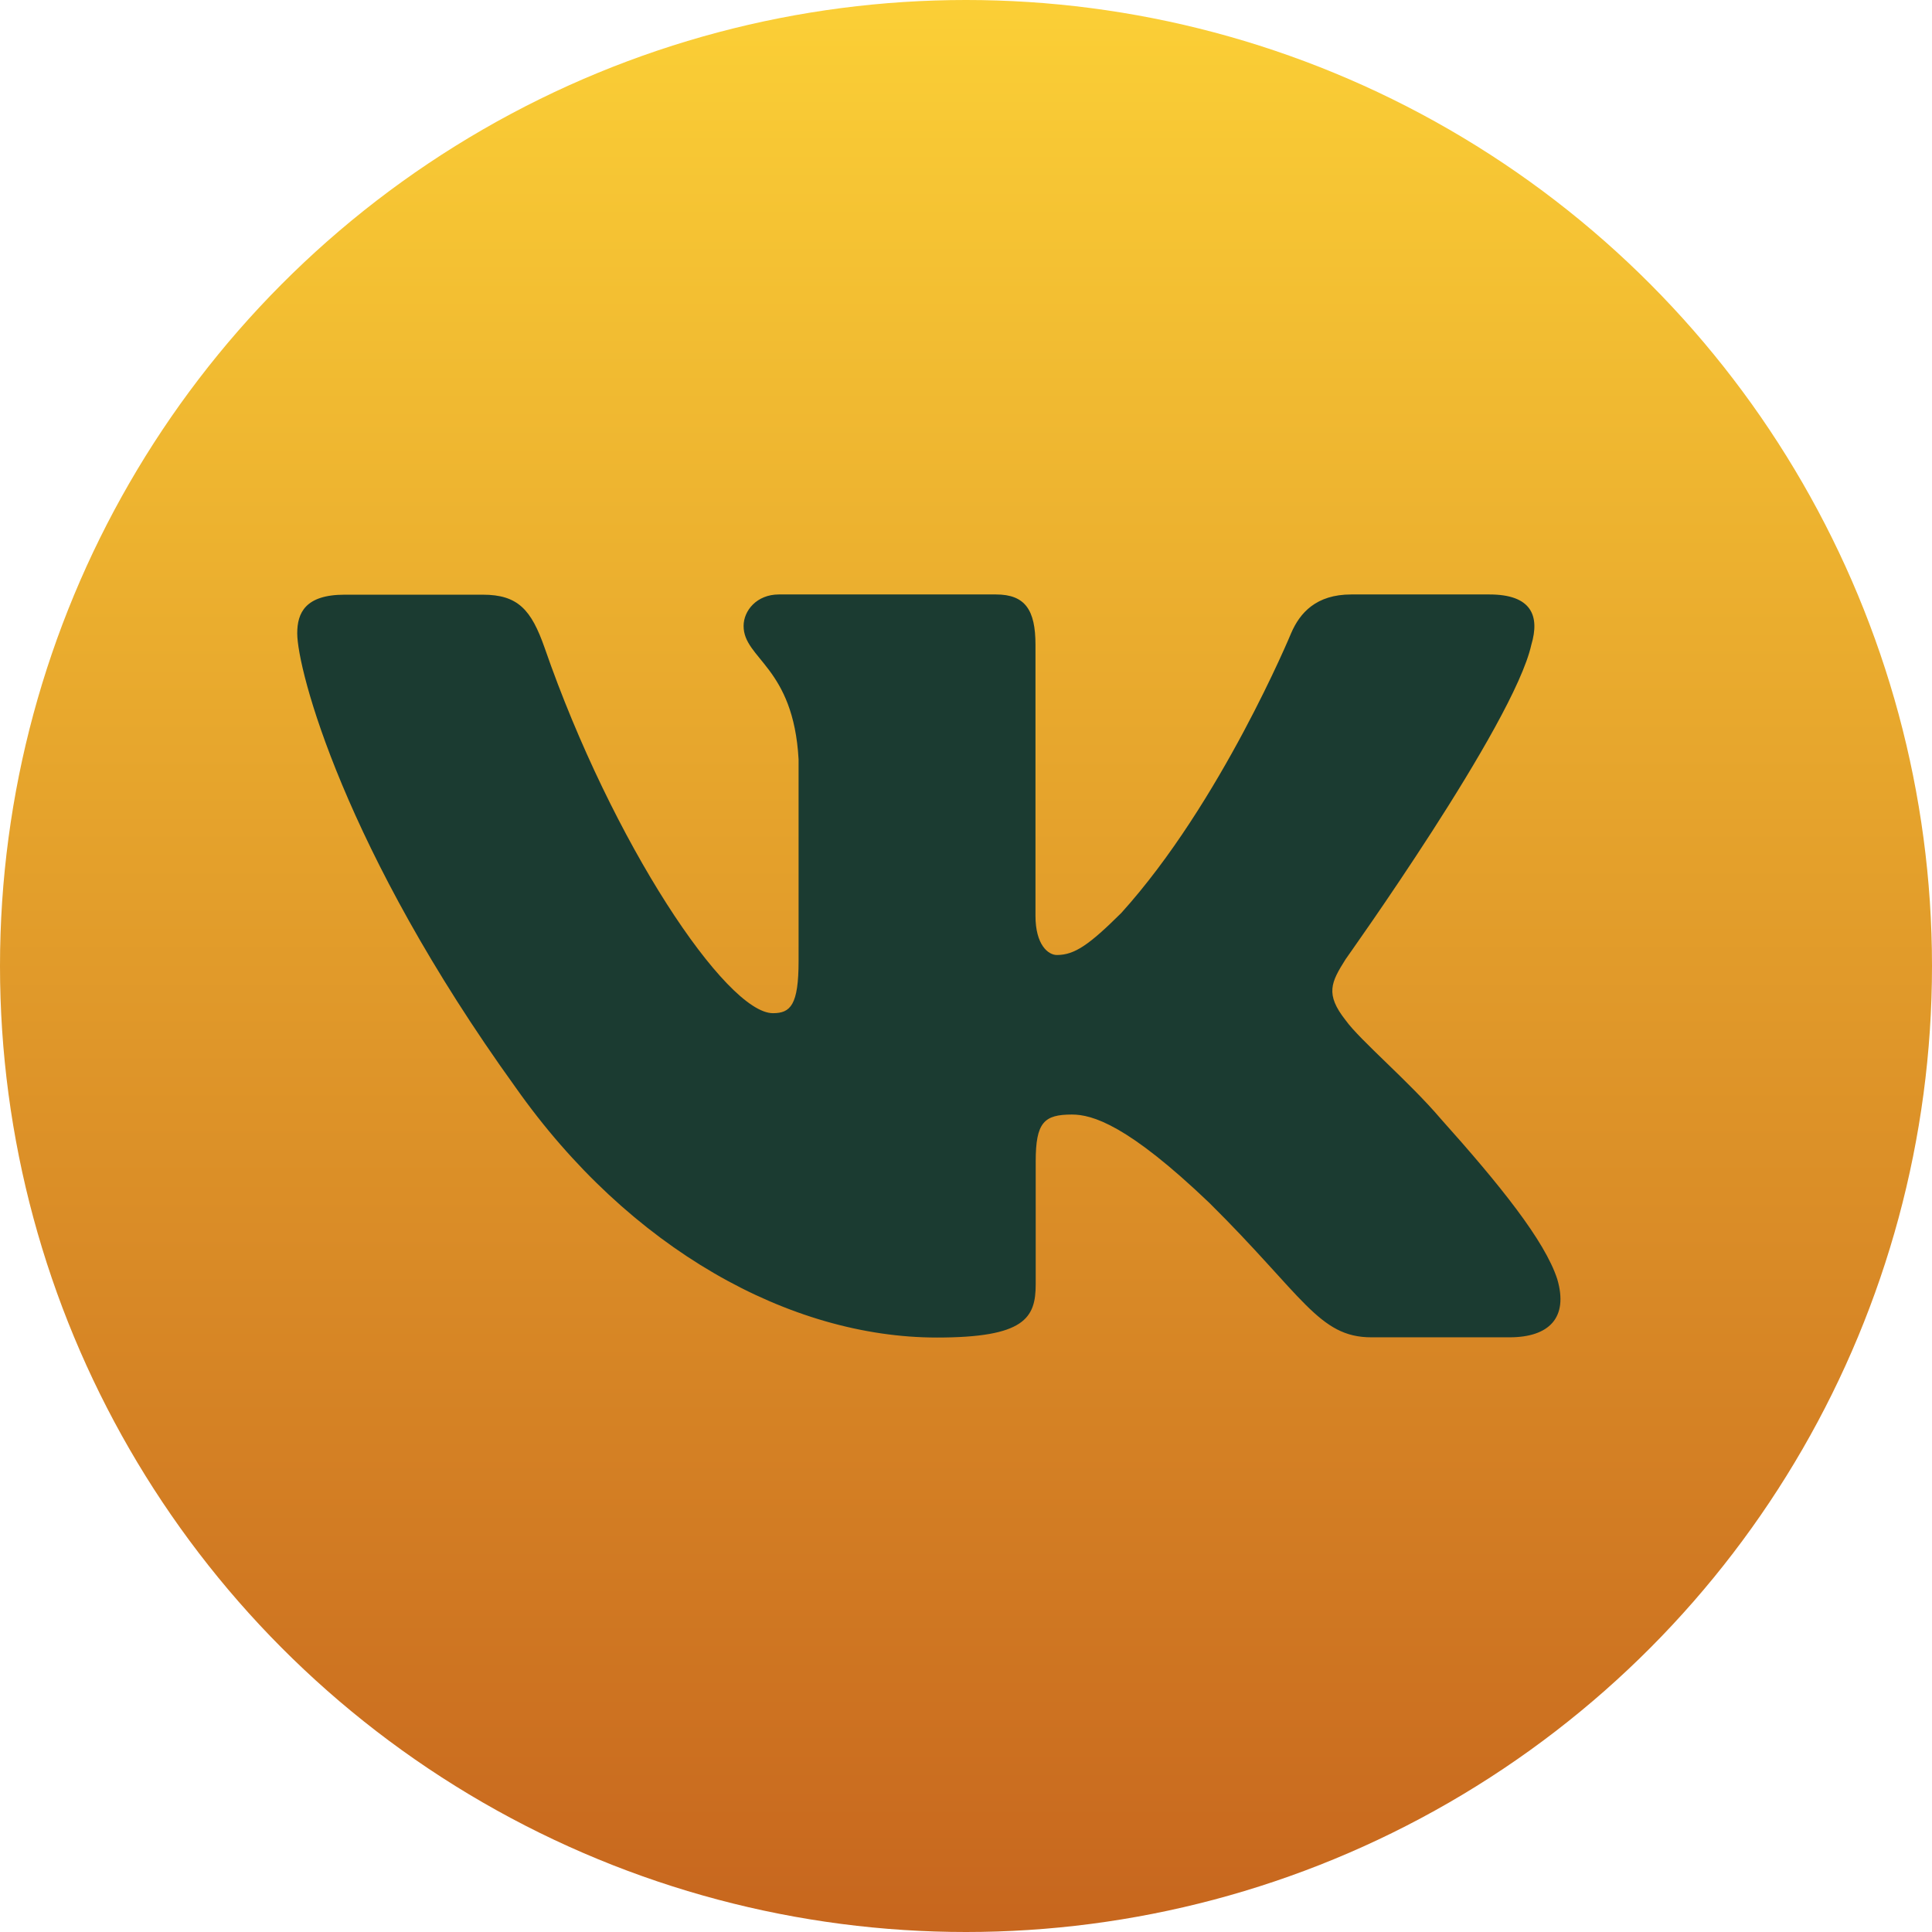 <?xml version="1.0" encoding="UTF-8"?> <svg xmlns="http://www.w3.org/2000/svg" width="26" height="26" viewBox="0 0 26 26" fill="none"> <circle cx="13" cy="13" r="13" fill="url(#paint0_linear_58_94)"></circle> <path fill-rule="evenodd" clip-rule="evenodd" d="M20.608 8.677C20.725 8.285 20.608 8 20.044 8H18.184C17.712 8 17.493 8.248 17.376 8.52C17.376 8.52 16.43 10.804 15.09 12.286C14.657 12.716 14.46 12.852 14.223 12.852C14.106 12.852 13.935 12.716 13.935 12.324V8.677C13.935 8.21 13.797 8 13.404 8H10.481C10.185 8 10.007 8.217 10.007 8.424C10.007 8.869 10.678 8.97 10.747 10.22V12.933C10.747 13.527 10.637 13.635 10.402 13.635C9.772 13.635 8.239 11.342 7.329 8.717C7.15 8.207 6.972 8.003 6.497 8.003H4.638C4.107 8.003 4 8.25 4 8.523C4 9.01 4.63 11.43 6.936 14.63C8.474 16.815 10.637 18 12.609 18C13.79 18 13.938 17.737 13.938 17.283V15.631C13.938 15.105 14.05 14.999 14.425 14.999C14.7 14.999 15.175 15.136 16.276 16.189C17.537 17.437 17.746 17.997 18.455 17.997H20.314C20.845 17.997 21.11 17.735 20.957 17.214C20.789 16.697 20.187 15.947 19.388 15.055C18.955 14.547 18.304 14.002 18.108 13.729C17.832 13.378 17.912 13.221 18.108 12.91C18.105 12.91 20.37 9.75 20.608 8.677Z" fill="#1B3B31"></path> <defs> <linearGradient id="paint0_linear_58_94" x1="13" y1="0" x2="13" y2="26" gradientUnits="userSpaceOnUse"> <stop stop-color="#FBCF36"></stop> <stop offset="1" stop-color="#C7661E"></stop> </linearGradient> </defs> </svg> 